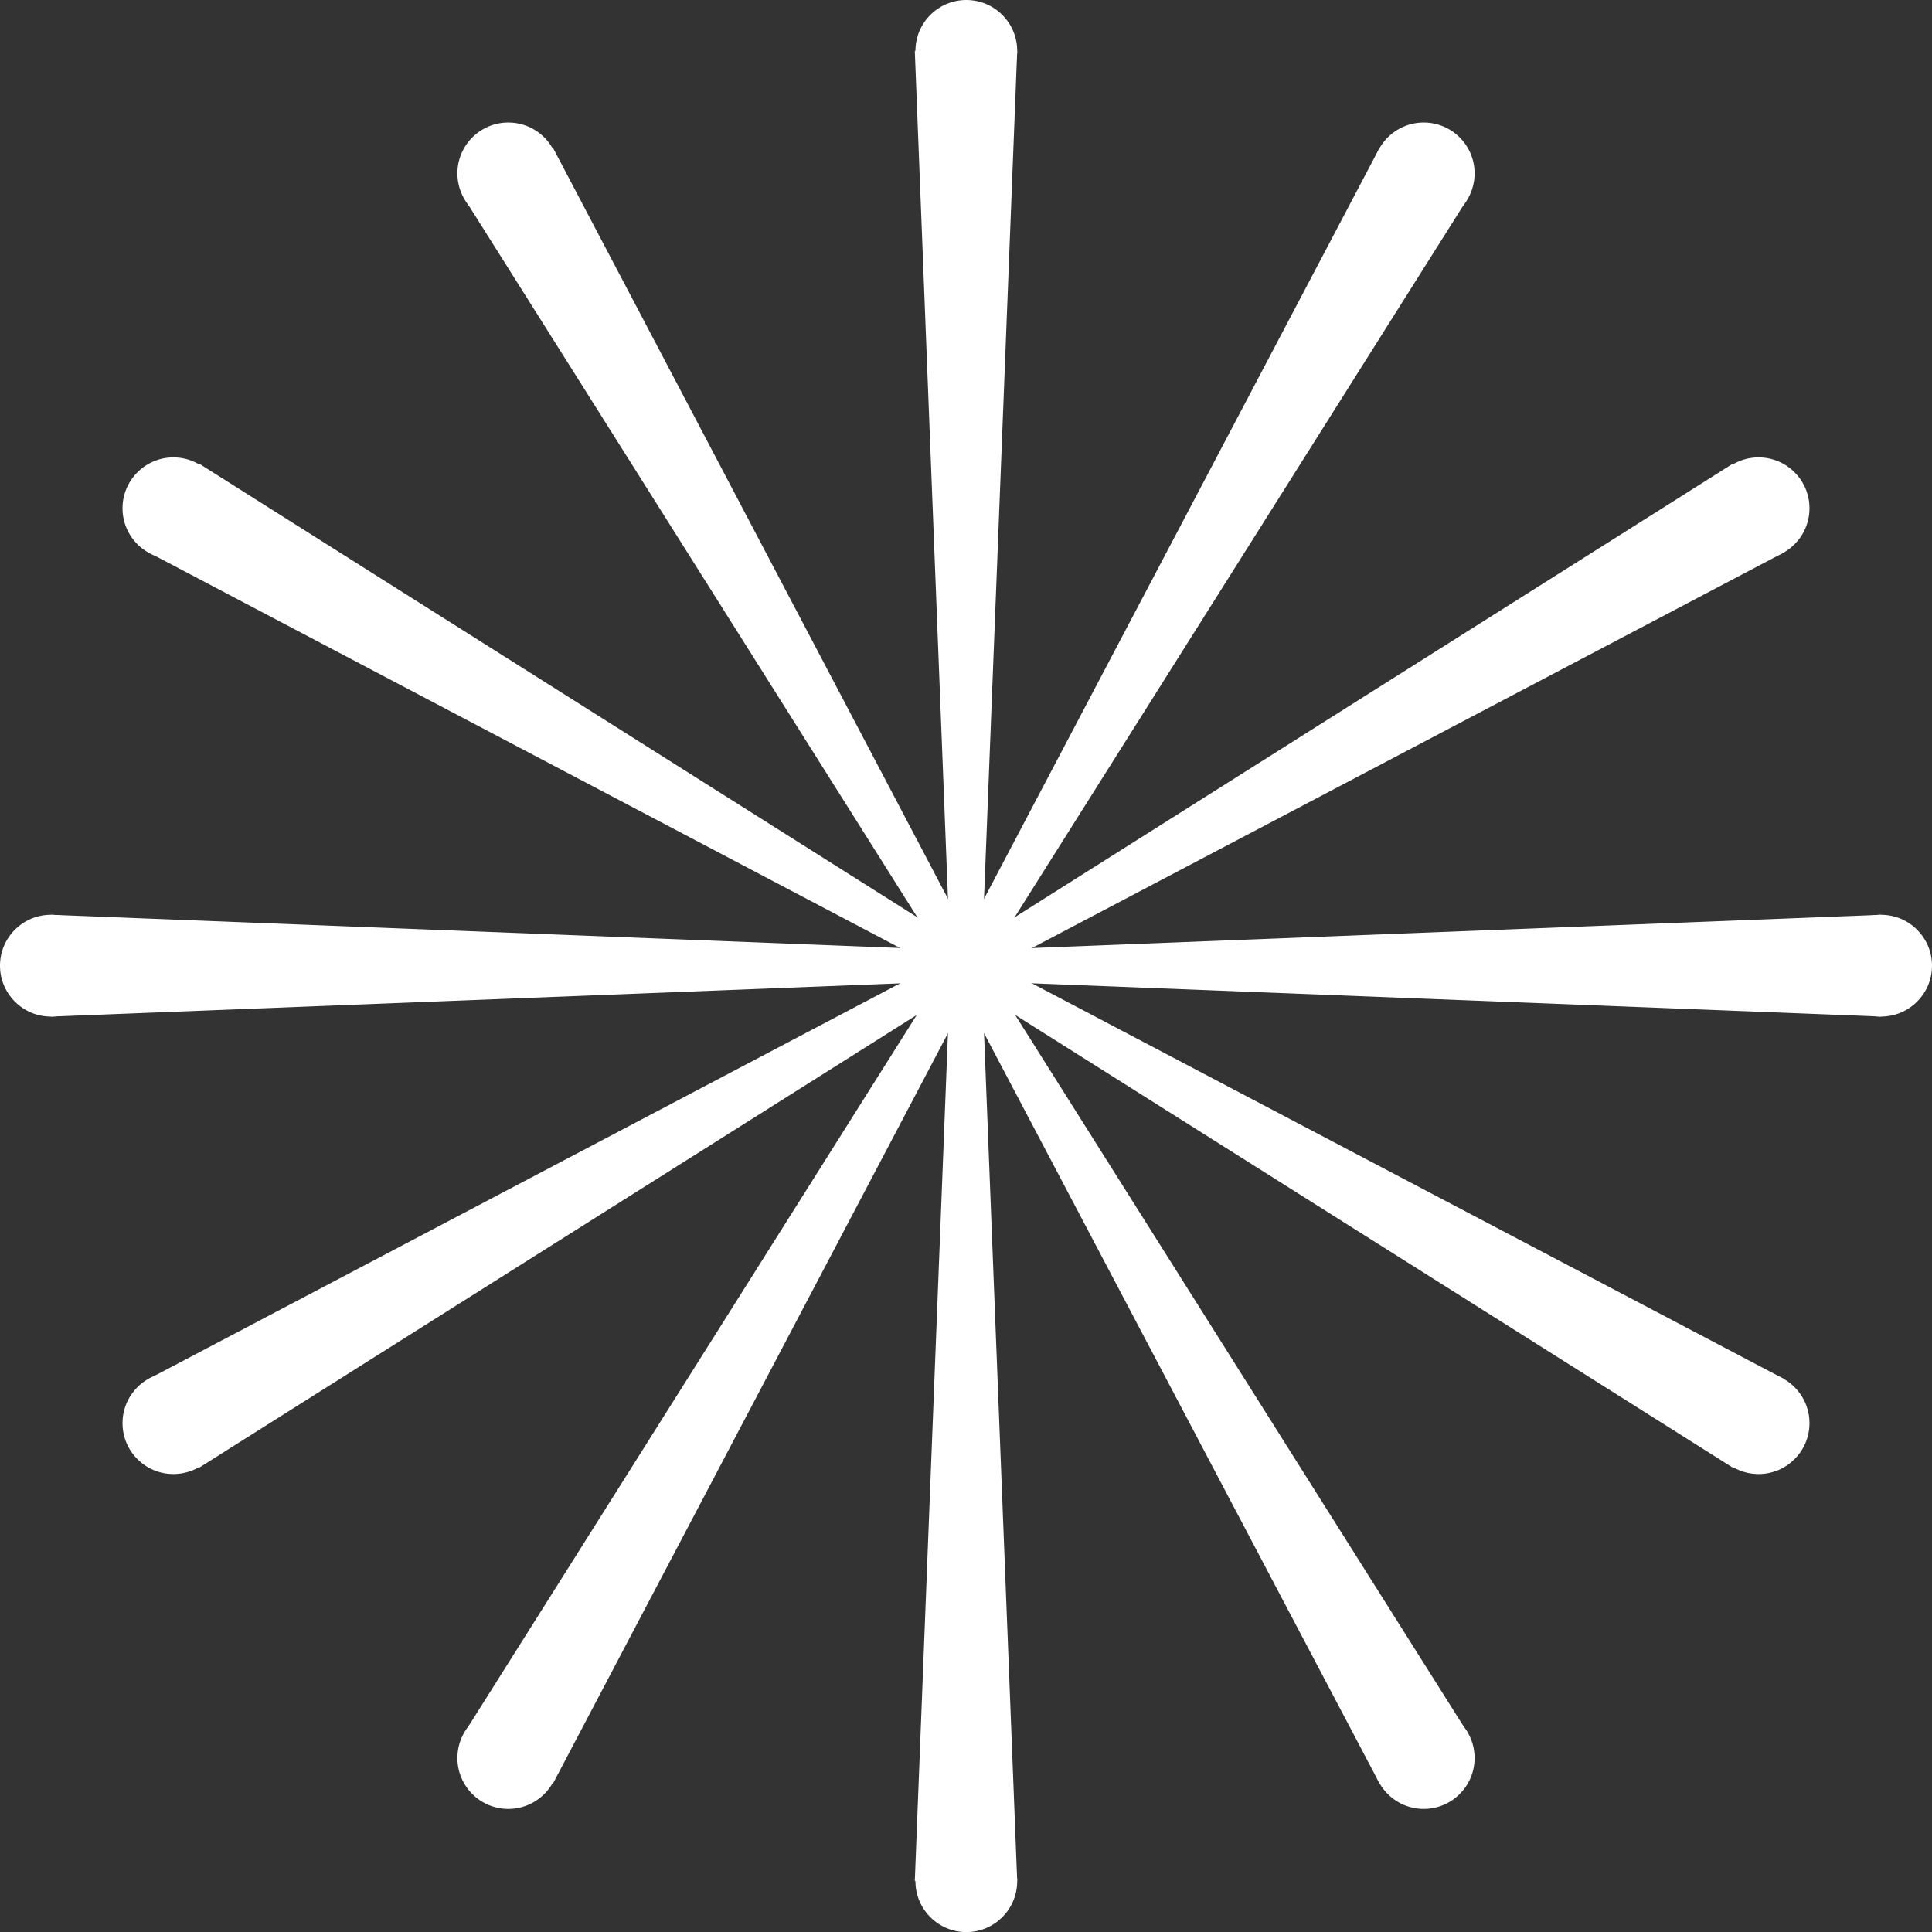 <?xml version="1.0" encoding="utf-8"?>
<svg width="24" height="24" viewBox="0 0 24 24" fill="none" xmlns="http://www.w3.org/2000/svg">
<rect x="0" y="0" width="24" height="24" fill="#333333" stroke="none"/>
<path d="M12.004 1.264C12.353 1.264 12.636 0.981 12.636 0.632C12.636 0.283 12.353 0 12.004 0C11.655 0 11.372 0.283 11.372 0.632C11.372 0.981 11.655 1.264 12.004 1.264Z" fill="#ffffff"/>
<path d="M12.004 11.996C12.111 11.996 12.199 11.909 12.199 11.801C12.199 11.693 12.111 11.606 12.004 11.606C11.896 11.606 11.809 11.693 11.809 11.801C11.809 11.909 11.896 11.996 12.004 11.996Z" fill="#ffffff"/>
<path d="M12.199 11.801H11.801L11.364 0.632H12.636L12.199 11.801Z" fill="#ffffff"/>
<path d="M6.314 2.786C6.663 2.786 6.947 2.503 6.947 2.154C6.947 1.805 6.663 1.522 6.314 1.522C5.965 1.522 5.682 1.805 5.682 2.154C5.682 2.503 5.965 2.786 6.314 2.786Z" fill="#ffffff"/>
<path d="M11.903 12.02C12.01 12.02 12.098 11.932 12.098 11.825C12.098 11.717 12.01 11.629 11.903 11.629C11.795 11.629 11.707 11.717 11.707 11.825C11.707 11.932 11.795 12.02 11.903 12.02Z" fill="#ffffff"/>
<path d="M12.074 11.731L11.73 11.926L5.768 2.466L6.868 1.834L12.074 11.731Z" fill="#ffffff"/>
<path d="M2.154 6.946C2.503 6.946 2.786 6.663 2.786 6.314C2.786 5.965 2.503 5.682 2.154 5.682C1.805 5.682 1.522 5.965 1.522 6.314C1.522 6.663 1.805 6.946 2.154 6.946Z" fill="#ffffff"/>
<path d="M11.832 12.089C11.94 12.089 12.027 12.002 12.027 11.894C12.027 11.787 11.94 11.699 11.832 11.699C11.725 11.699 11.637 11.787 11.637 11.894C11.637 12.002 11.725 12.089 11.832 12.089Z" fill="#ffffff"/>
<path d="M11.926 11.73L11.731 12.066L1.842 6.86L2.474 5.76L11.926 11.73Z" fill="#ffffff"/>
<path d="M0.632 12.628C0.981 12.628 1.264 12.345 1.264 11.996C1.264 11.647 0.981 11.364 0.632 11.364C0.283 11.364 0 11.647 0 11.996C0 12.345 0.283 12.628 0.632 12.628Z" fill="#ffffff"/>
<path d="M11.801 12.191C11.909 12.191 11.996 12.104 11.996 11.996C11.996 11.888 11.909 11.801 11.801 11.801C11.693 11.801 11.606 11.888 11.606 11.996C11.606 12.104 11.693 12.191 11.801 12.191Z" fill="#ffffff"/>
<path d="M11.801 11.801V12.191L0.632 12.628V11.364L11.801 11.801Z" fill="#ffffff"/>
<path d="M2.154 18.311C2.503 18.311 2.786 18.028 2.786 17.679C2.786 17.33 2.503 17.047 2.154 17.047C1.805 17.047 1.522 17.33 1.522 17.679C1.522 18.028 1.805 18.311 2.154 18.311Z" fill="#ffffff"/>
<path d="M11.832 12.293C11.94 12.293 12.027 12.205 12.027 12.098C12.027 11.99 11.94 11.902 11.832 11.902C11.725 11.902 11.637 11.99 11.637 12.098C11.637 12.205 11.725 12.293 11.832 12.293Z" fill="#ffffff"/>
<path d="M11.731 11.926L11.926 12.269L2.474 18.232L1.842 17.132L11.731 11.926Z" fill="#ffffff"/>
<path d="M6.314 22.471C6.663 22.471 6.947 22.188 6.947 21.839C6.947 21.49 6.663 21.207 6.314 21.207C5.965 21.207 5.682 21.49 5.682 21.839C5.682 22.188 5.965 22.471 6.314 22.471Z" fill="#ffffff"/>
<path d="M11.903 12.363C12.01 12.363 12.098 12.275 12.098 12.168C12.098 12.06 12.01 11.973 11.903 11.973C11.795 11.973 11.707 12.06 11.707 12.168C11.707 12.275 11.795 12.363 11.903 12.363Z" fill="#ffffff"/>
<path d="M11.73 12.066L12.074 12.269L6.868 22.158L5.768 21.526L11.73 12.066Z" fill="#ffffff"/>
<path d="M12.004 24.001C12.353 24.001 12.636 23.718 12.636 23.369C12.636 23.02 12.353 22.737 12.004 22.737C11.655 22.737 11.372 23.02 11.372 23.369C11.372 23.718 11.655 24.001 12.004 24.001Z" fill="#ffffff"/>
<path d="M12.004 12.386C12.111 12.386 12.199 12.299 12.199 12.191C12.199 12.084 12.111 11.996 12.004 11.996C11.896 11.996 11.809 12.084 11.809 12.191C11.809 12.299 11.896 12.386 12.004 12.386Z" fill="#ffffff"/>
<path d="M11.801 12.191H12.199L12.636 23.367H11.364L11.801 12.191Z" fill="#ffffff"/>
<path d="M17.686 22.471C18.035 22.471 18.318 22.188 18.318 21.839C18.318 21.49 18.035 21.207 17.686 21.207C17.337 21.207 17.054 21.49 17.054 21.839C17.054 22.188 17.337 22.471 17.686 22.471Z" fill="#ffffff"/>
<path d="M12.098 12.363C12.205 12.363 12.293 12.275 12.293 12.168C12.293 12.06 12.205 11.973 12.098 11.973C11.99 11.973 11.902 12.06 11.902 12.168C11.902 12.275 11.99 12.363 12.098 12.363Z" fill="#ffffff"/>
<path d="M11.926 12.269L12.269 12.066L18.232 21.526L17.139 22.158L11.926 12.269Z" fill="#ffffff"/>
<path d="M21.846 18.311C22.195 18.311 22.478 18.028 22.478 17.679C22.478 17.33 22.195 17.047 21.846 17.047C21.497 17.047 21.214 17.33 21.214 17.679C21.214 18.028 21.497 18.311 21.846 18.311Z" fill="#ffffff"/>
<path d="M12.176 12.293C12.283 12.293 12.371 12.205 12.371 12.098C12.371 11.99 12.283 11.902 12.176 11.902C12.068 11.902 11.98 11.99 11.98 12.098C11.98 12.205 12.068 12.293 12.176 12.293Z" fill="#ffffff"/>
<path d="M12.074 12.269L12.269 11.926L22.166 17.132L21.526 18.232L12.074 12.269Z" fill="#ffffff"/>
<path d="M23.367 12.628C23.717 12.628 24 12.345 24 11.996C24 11.647 23.717 11.364 23.367 11.364C23.018 11.364 22.735 11.647 22.735 11.996C22.735 12.345 23.018 12.628 23.367 12.628Z" fill="#ffffff"/>
<path d="M12.199 12.191C12.307 12.191 12.394 12.104 12.394 11.996C12.394 11.888 12.307 11.801 12.199 11.801C12.091 11.801 12.004 11.888 12.004 11.996C12.004 12.104 12.091 12.191 12.199 12.191Z" fill="#ffffff"/>
<path d="M12.199 12.191V11.801L23.368 11.364V12.628L12.199 12.191Z" fill="#ffffff"/>
<path d="M21.846 6.946C22.195 6.946 22.478 6.663 22.478 6.314C22.478 5.965 22.195 5.682 21.846 5.682C21.497 5.682 21.214 5.965 21.214 6.314C21.214 6.663 21.497 6.946 21.846 6.946Z" fill="#ffffff"/>
<path d="M12.176 12.089C12.283 12.089 12.371 12.002 12.371 11.894C12.371 11.787 12.283 11.699 12.176 11.699C12.068 11.699 11.98 11.787 11.98 11.894C11.98 12.002 12.068 12.089 12.176 12.089Z" fill="#ffffff"/>
<path d="M12.269 12.066L12.074 11.73L21.526 5.76L22.166 6.86L12.269 12.066Z" fill="#ffffff"/>
<path d="M17.686 2.786C18.035 2.786 18.318 2.503 18.318 2.154C18.318 1.805 18.035 1.522 17.686 1.522C17.337 1.522 17.054 1.805 17.054 2.154C17.054 2.503 17.337 2.786 17.686 2.786Z" fill="#ffffff"/>
<path d="M12.098 12.02C12.205 12.02 12.293 11.932 12.293 11.825C12.293 11.717 12.205 11.629 12.098 11.629C11.99 11.629 11.902 11.717 11.902 11.825C11.902 11.932 11.99 12.02 12.098 12.02Z" fill="#ffffff"/>
<path d="M12.269 11.926L11.926 11.731L17.139 1.834L18.232 2.466L12.269 11.926Z" fill="#ffffff"/>
</svg>
